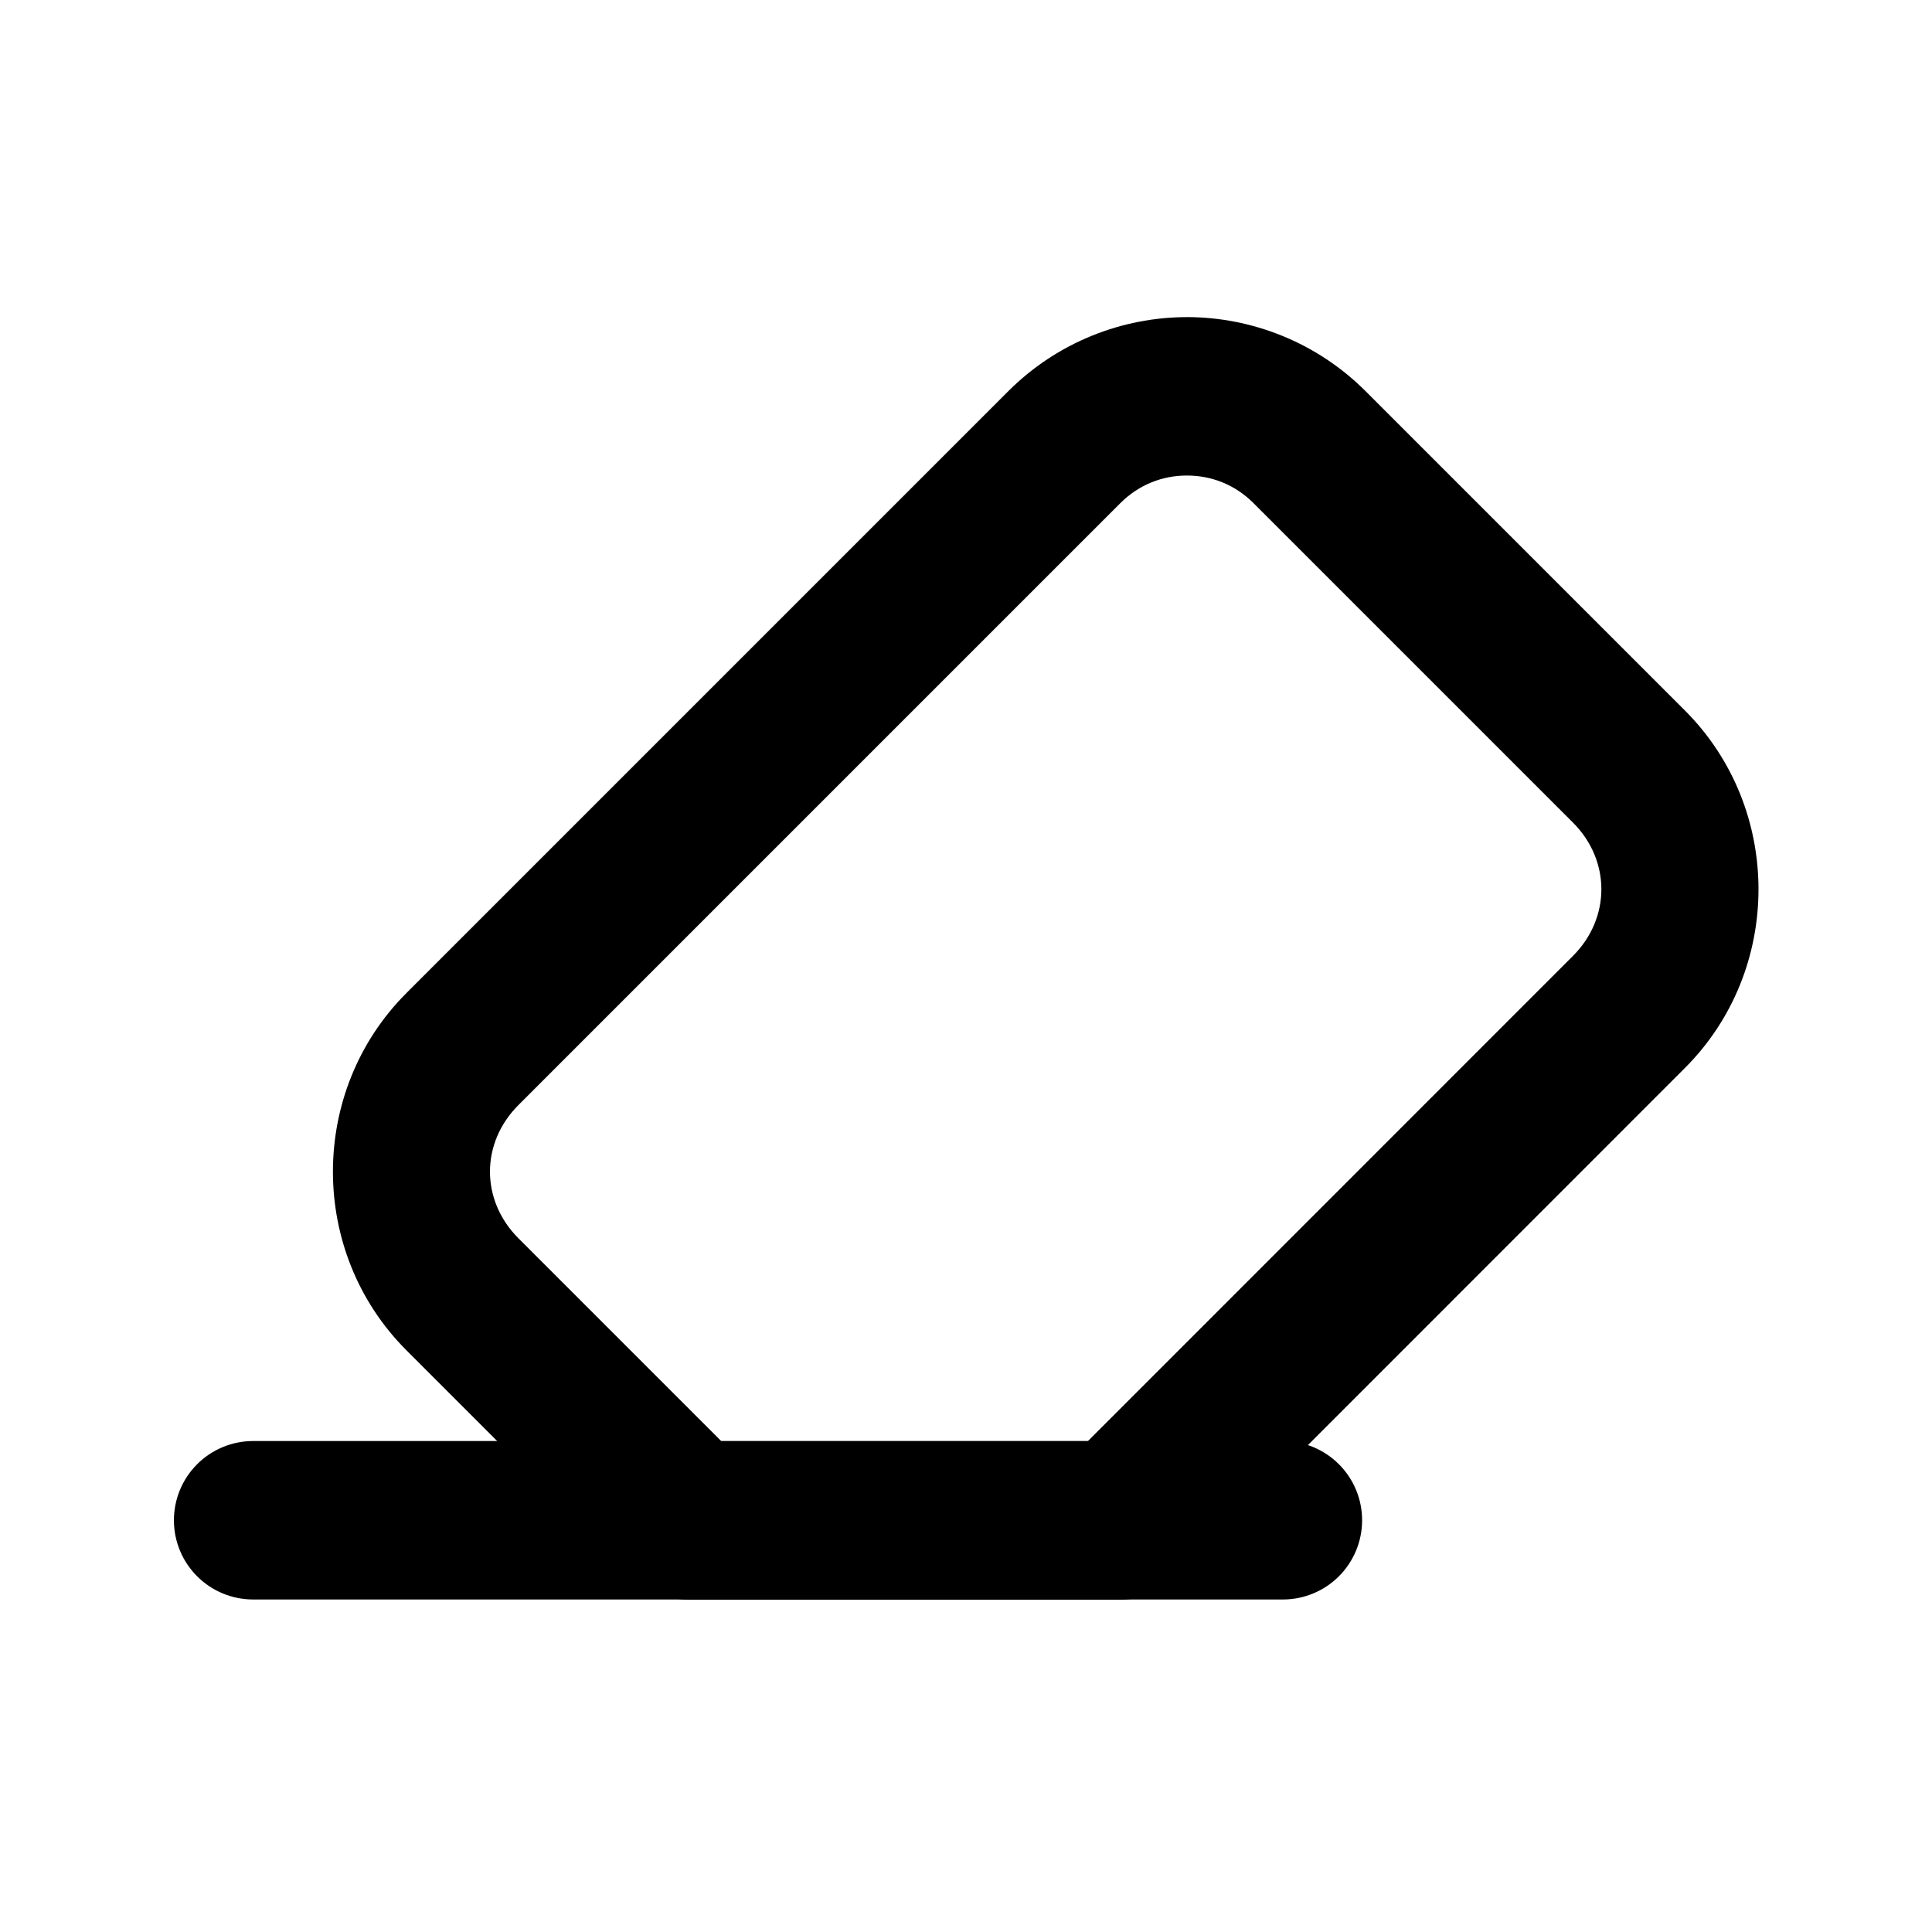 <?xml version="1.0" encoding="UTF-8"?>
<!-- Uploaded to: SVG Repo, www.svgrepo.com, Generator: SVG Repo Mixer Tools -->
<svg fill="#000000" width="800px" height="800px" version="1.1" viewBox="144 144 512 512" xmlns="http://www.w3.org/2000/svg">
 <g>
  <path d="m458.55 228.04c-17.09 0-34.355 6.637-47.355 19.641l-159.49 159.49c-25.969 25.969-25.969 68.703 0 94.668l59.945 59.945c3.934 3.938 9.273 6.148 14.84 6.148h114.47c5.566 0 10.906-2.211 14.844-6.148l134.73-134.77c25.98-25.98 25.98-68.73 0-94.711l-84.625-84.625c-13-13-30.266-19.641-47.355-19.641zm0 41.984c6.414 0 12.66 2.328 17.672 7.34l84.625 84.625c10.043 10.043 10.043 25.297 0 35.344l-128.58 128.61h-97.09l-53.789-53.789c-10.055-10.055-10.055-25.246 0-35.301l159.49-159.49c5.012-5.012 11.258-7.34 17.672-7.34z"/>
  <path d="m211.01 525.89c-5.57 0.016-10.902 2.25-14.824 6.203-3.926 3.949-6.117 9.301-6.094 14.871 0.016 5.543 2.227 10.852 6.148 14.77 3.918 3.918 9.227 6.129 14.77 6.148h272.89c5.57 0.023 10.918-2.168 14.871-6.094 3.953-3.922 6.184-9.258 6.203-14.824 0.023-5.598-2.191-10.969-6.148-14.926-3.957-3.957-9.328-6.172-14.926-6.148z"/>
 </g>
</svg>